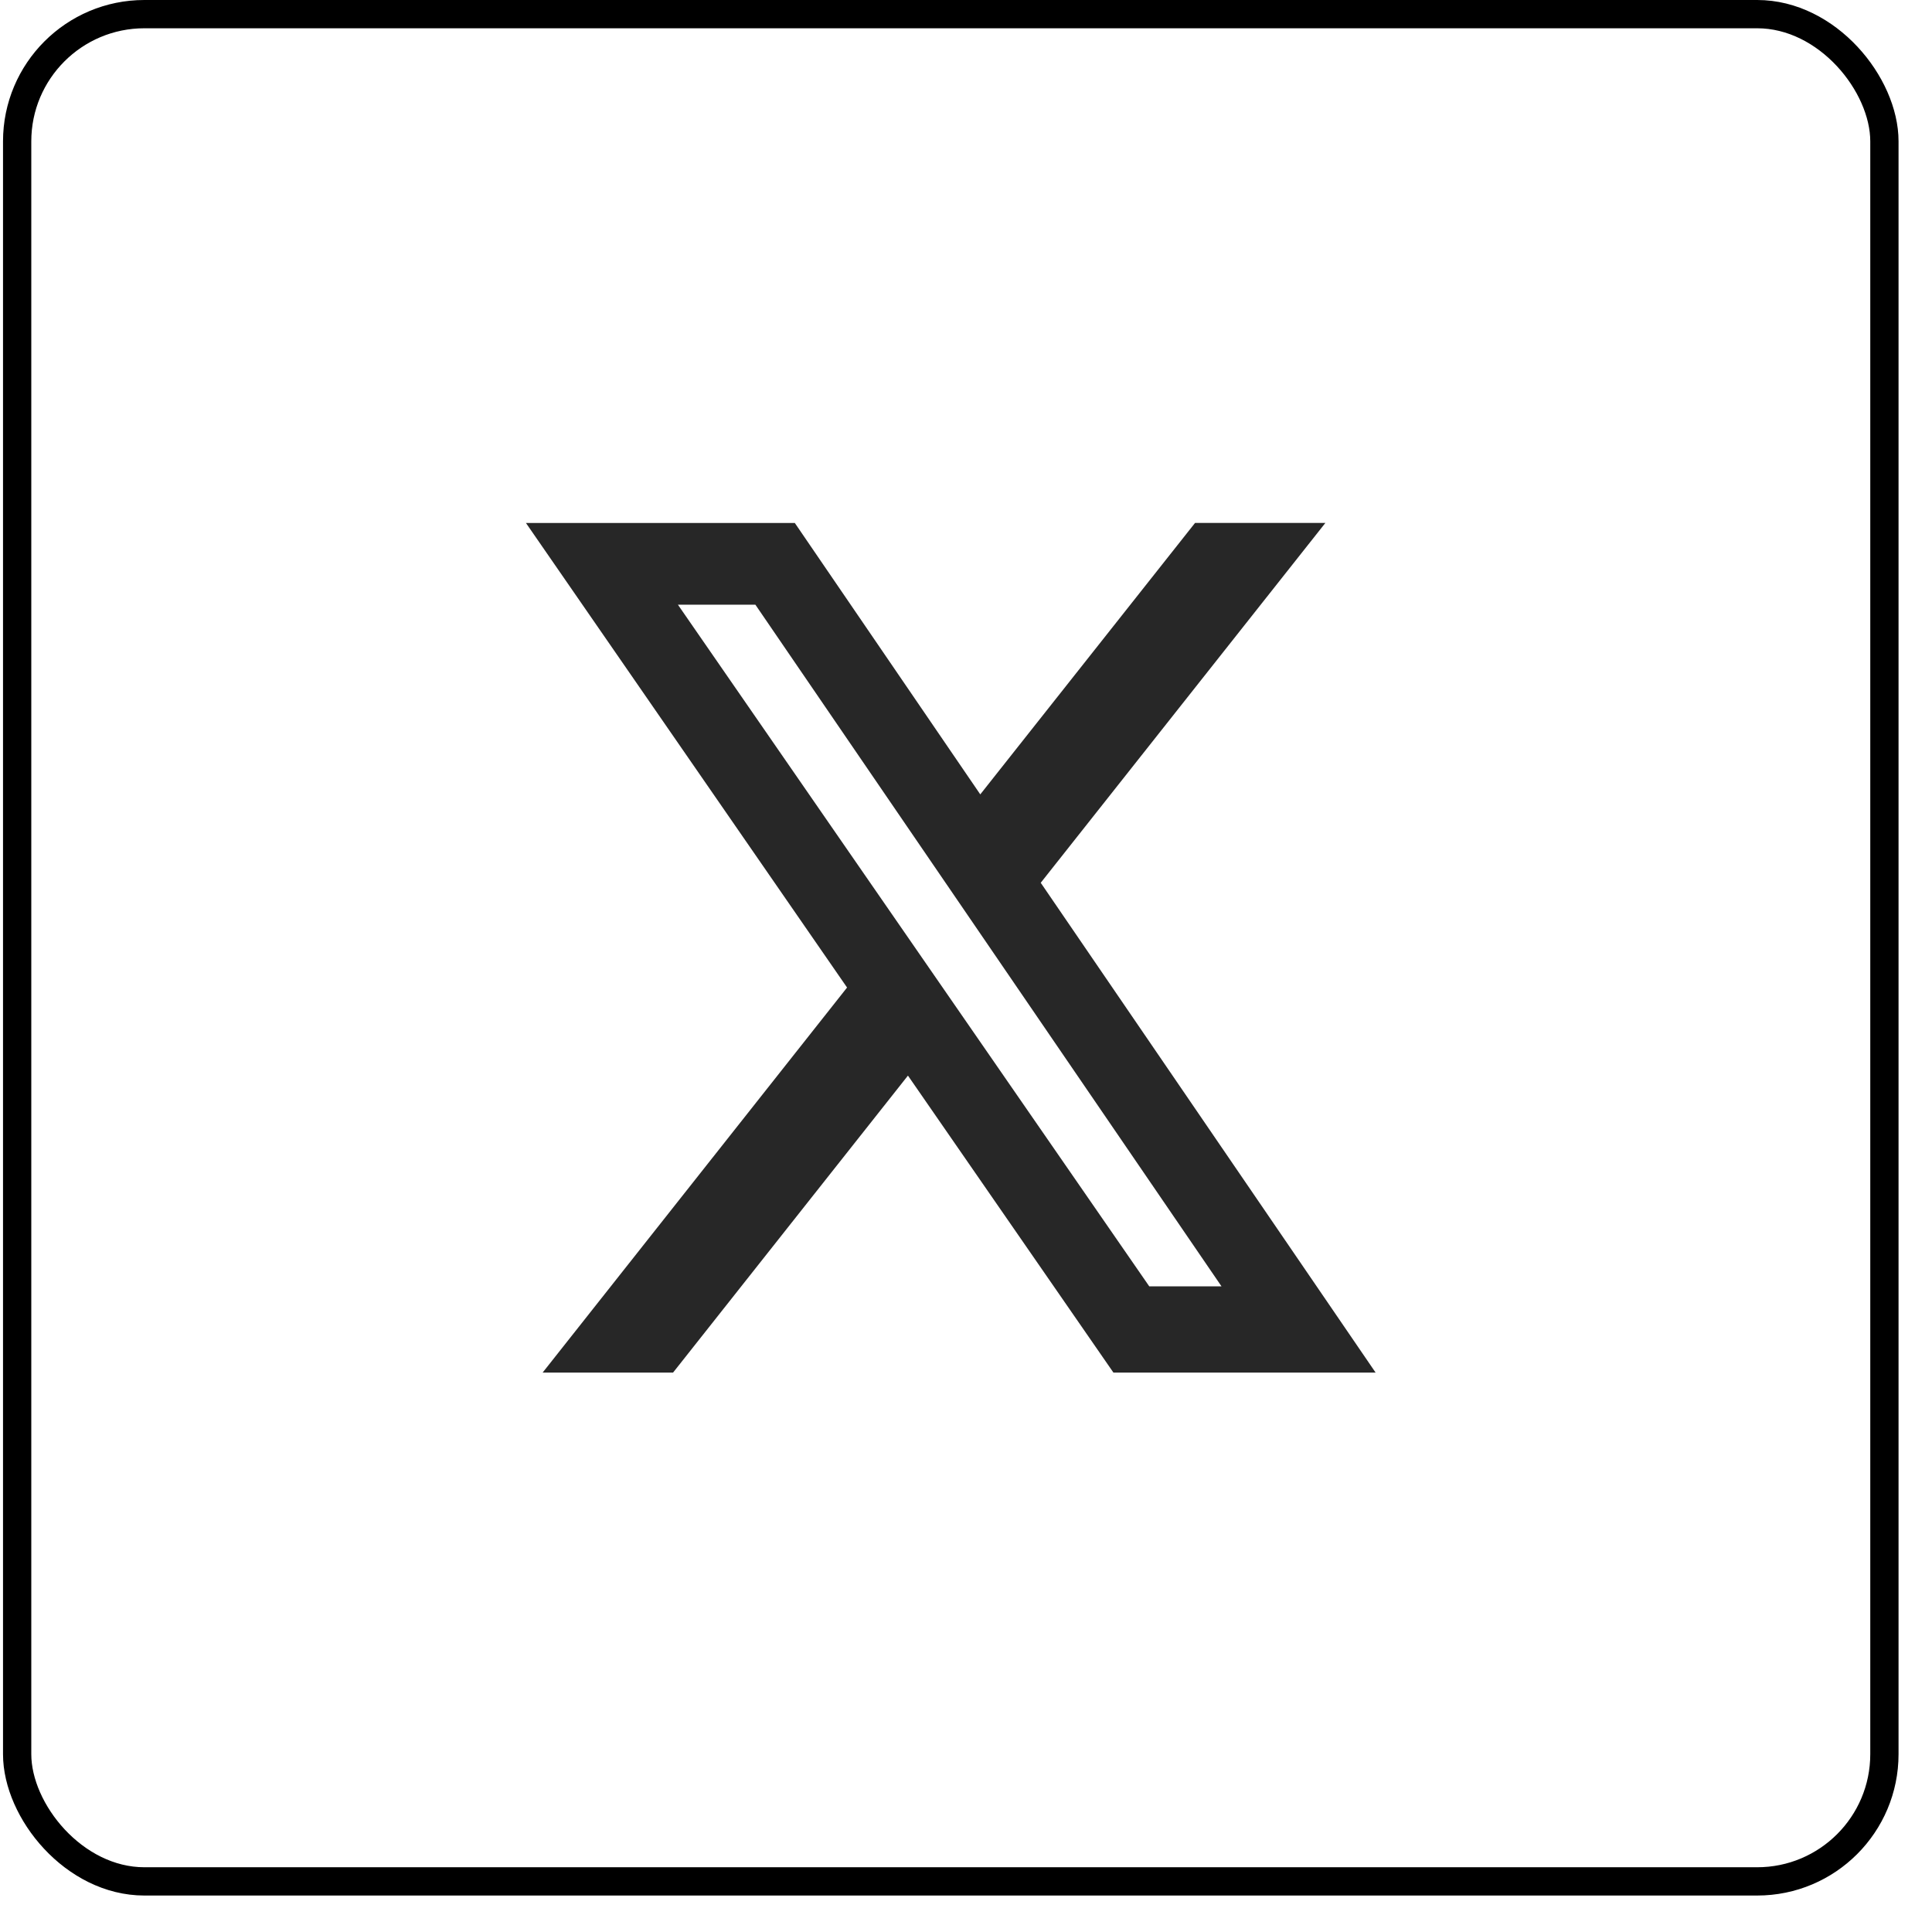 <svg width="41" height="41" viewBox="0 0 41 41" fill="none" xmlns="http://www.w3.org/2000/svg">
<path d="M25.361 11.097H28.127L22.086 18.734L29.193 29.129H23.629L19.268 22.826L14.283 29.129H11.515L17.976 20.957L11.161 11.098H16.867L20.803 16.858L25.361 11.097ZM24.389 27.298H25.922L16.03 12.832H14.386L24.389 27.298Z" fill="#272727"/>
<rect x="0.364" y="0.3" width="39.626" height="39.626" rx="2.7" stroke="black" stroke-width="0.6"/>
</svg>
